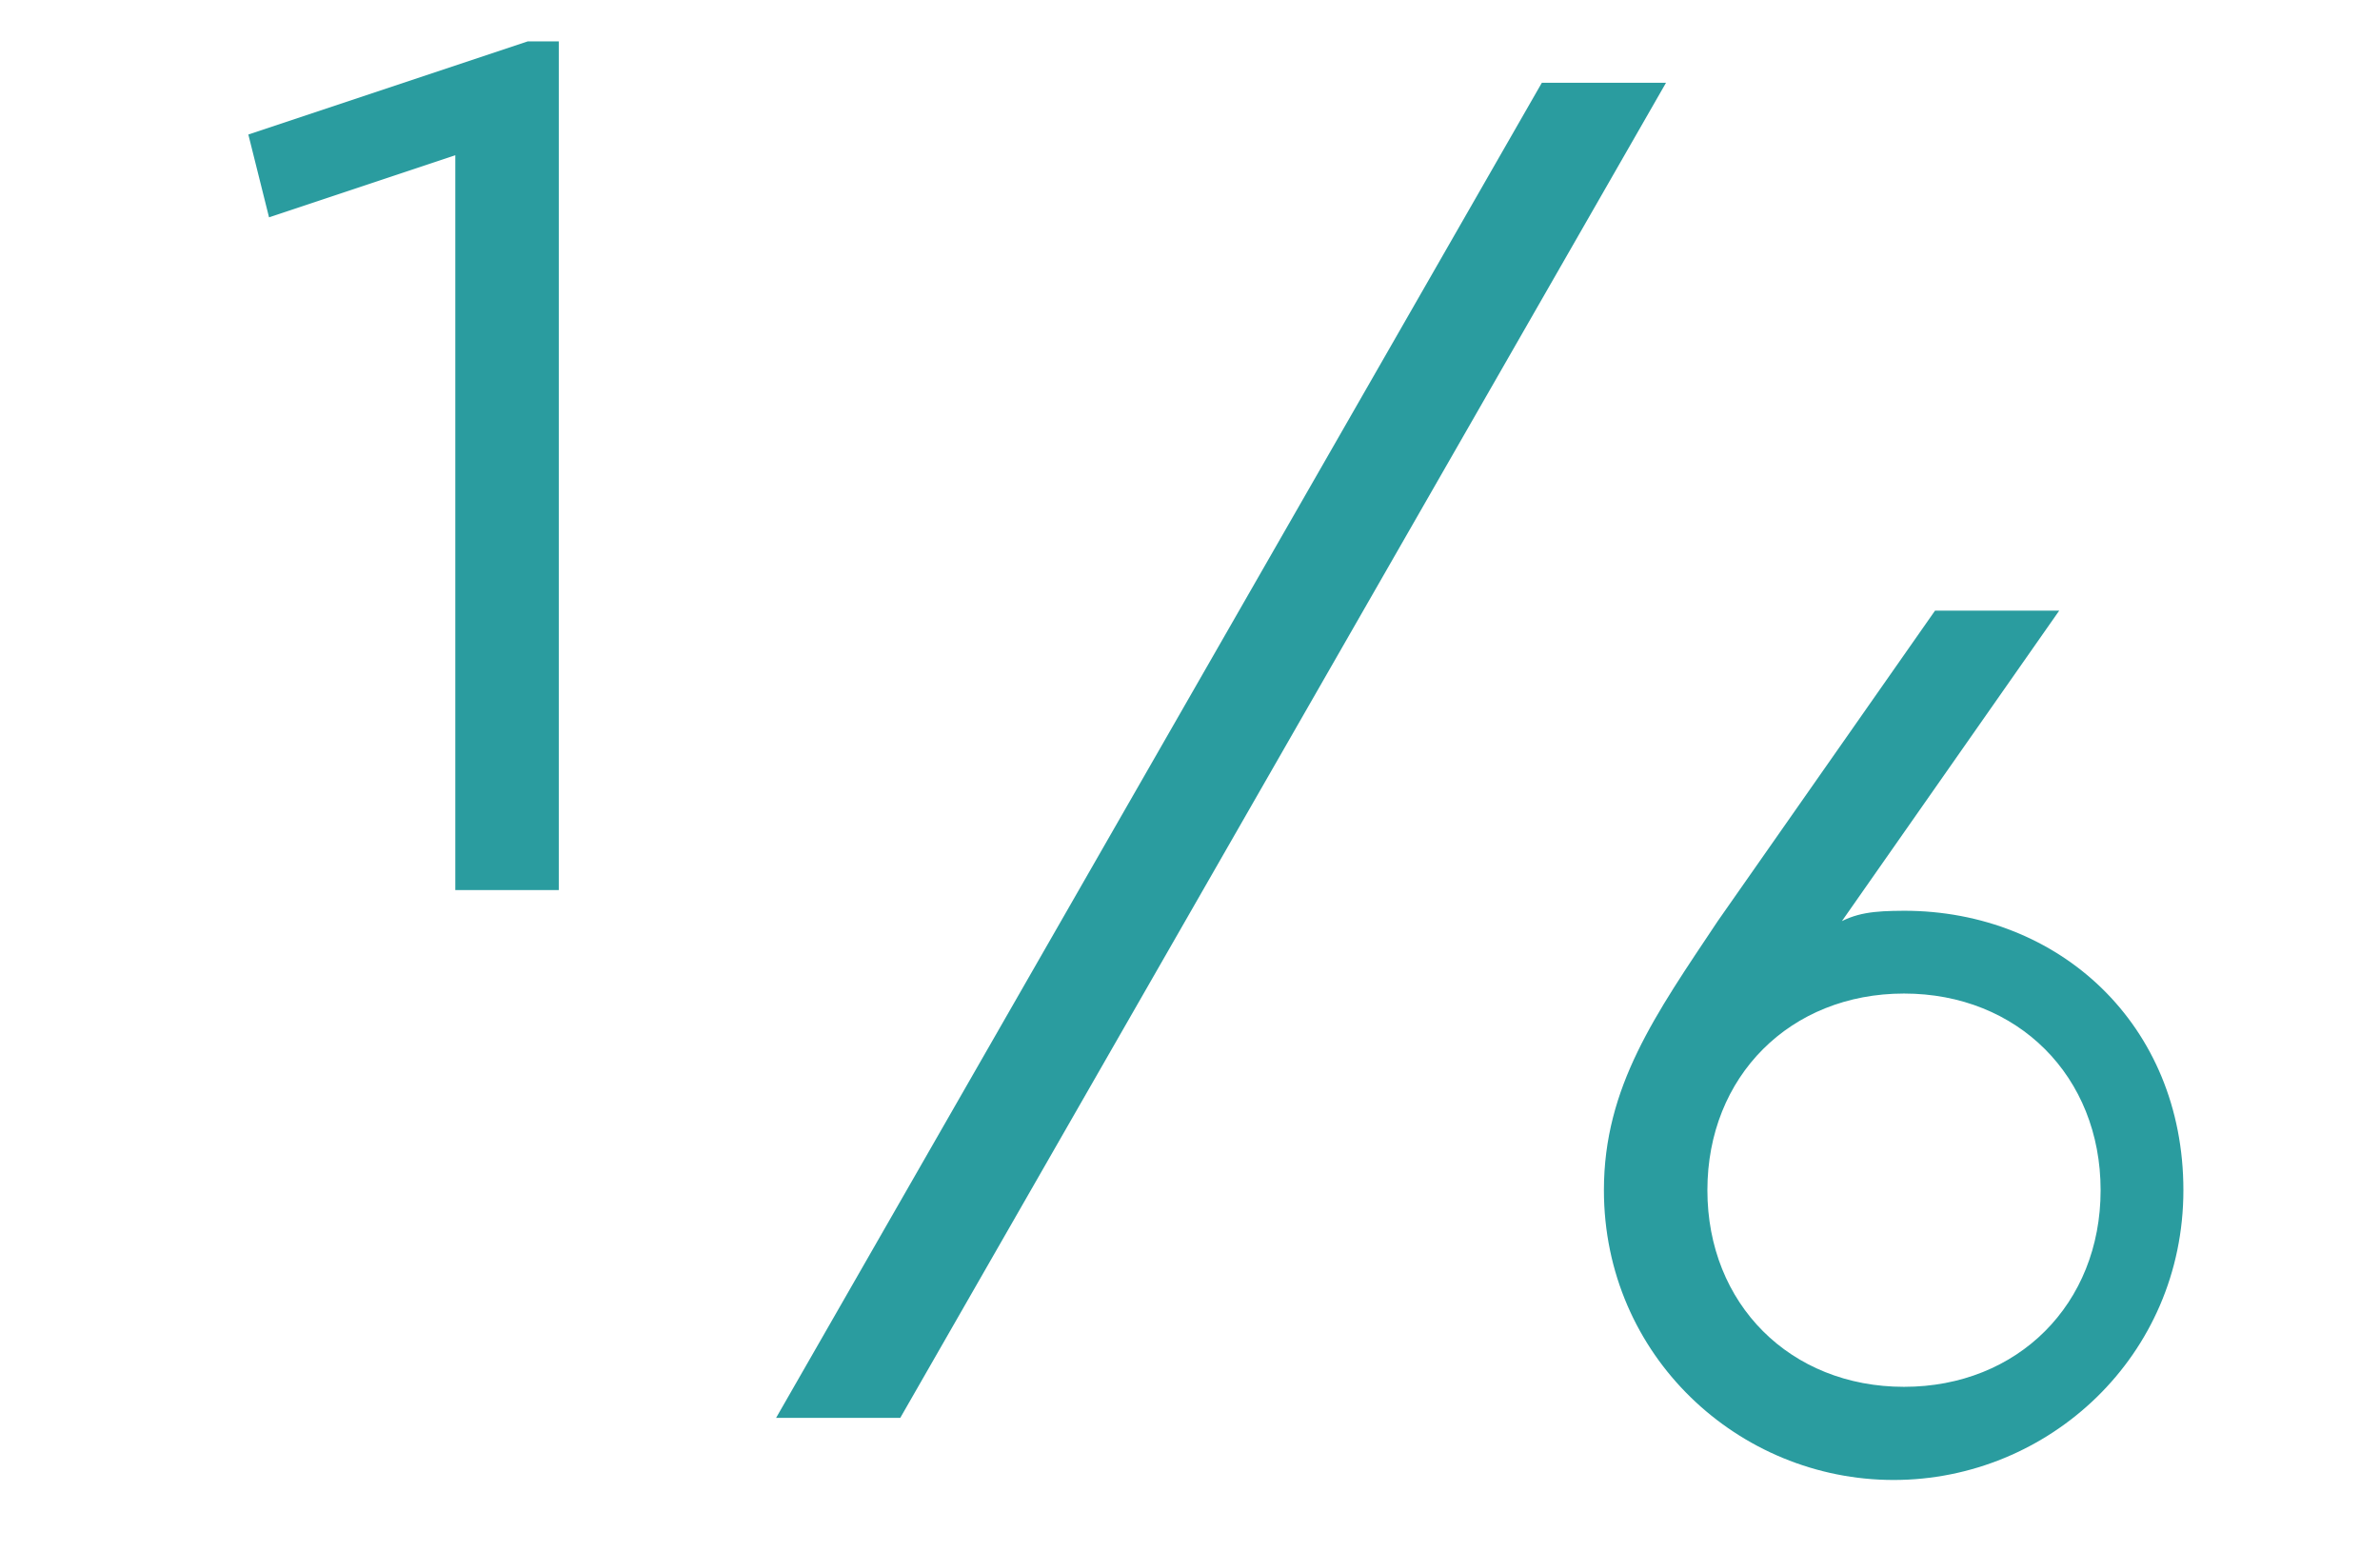 <svg xmlns="http://www.w3.org/2000/svg" xmlns:xlink="http://www.w3.org/1999/xlink" preserveAspectRatio="xMidYMid" width="23" height="15" viewBox="0 0 23 15">    
  <defs>
    <style>
        .b { fill: #2a9c9f; }
    </style>
  </defs>
  <path class="b" d="M5.1.4l-2.7.9.2.8,1.8-.6v7.1h1V.4h-.4Z"/>
  <path class="b" d="M14.9.8l-7.4,12.9h1.2L16.1.8h-1.2Z"/>
  <path class="b" d="M18.5,8.8c-.3,0-.5,0-.7.1l2.1-3h-1.2l-2.1,3c-.6.9-1.1,1.6-1.1,2.6,0,1.6,1.3,2.8,2.8,2.8s2.8-1.2,2.8-2.8-1.2-2.7-2.7-2.7ZM18.4,13.4c-1.1,0-1.9-.8-1.9-1.9s.8-1.9,1.9-1.9,1.9.8,1.9,1.9-.8,1.9-1.9,1.9Z"/>
</svg>